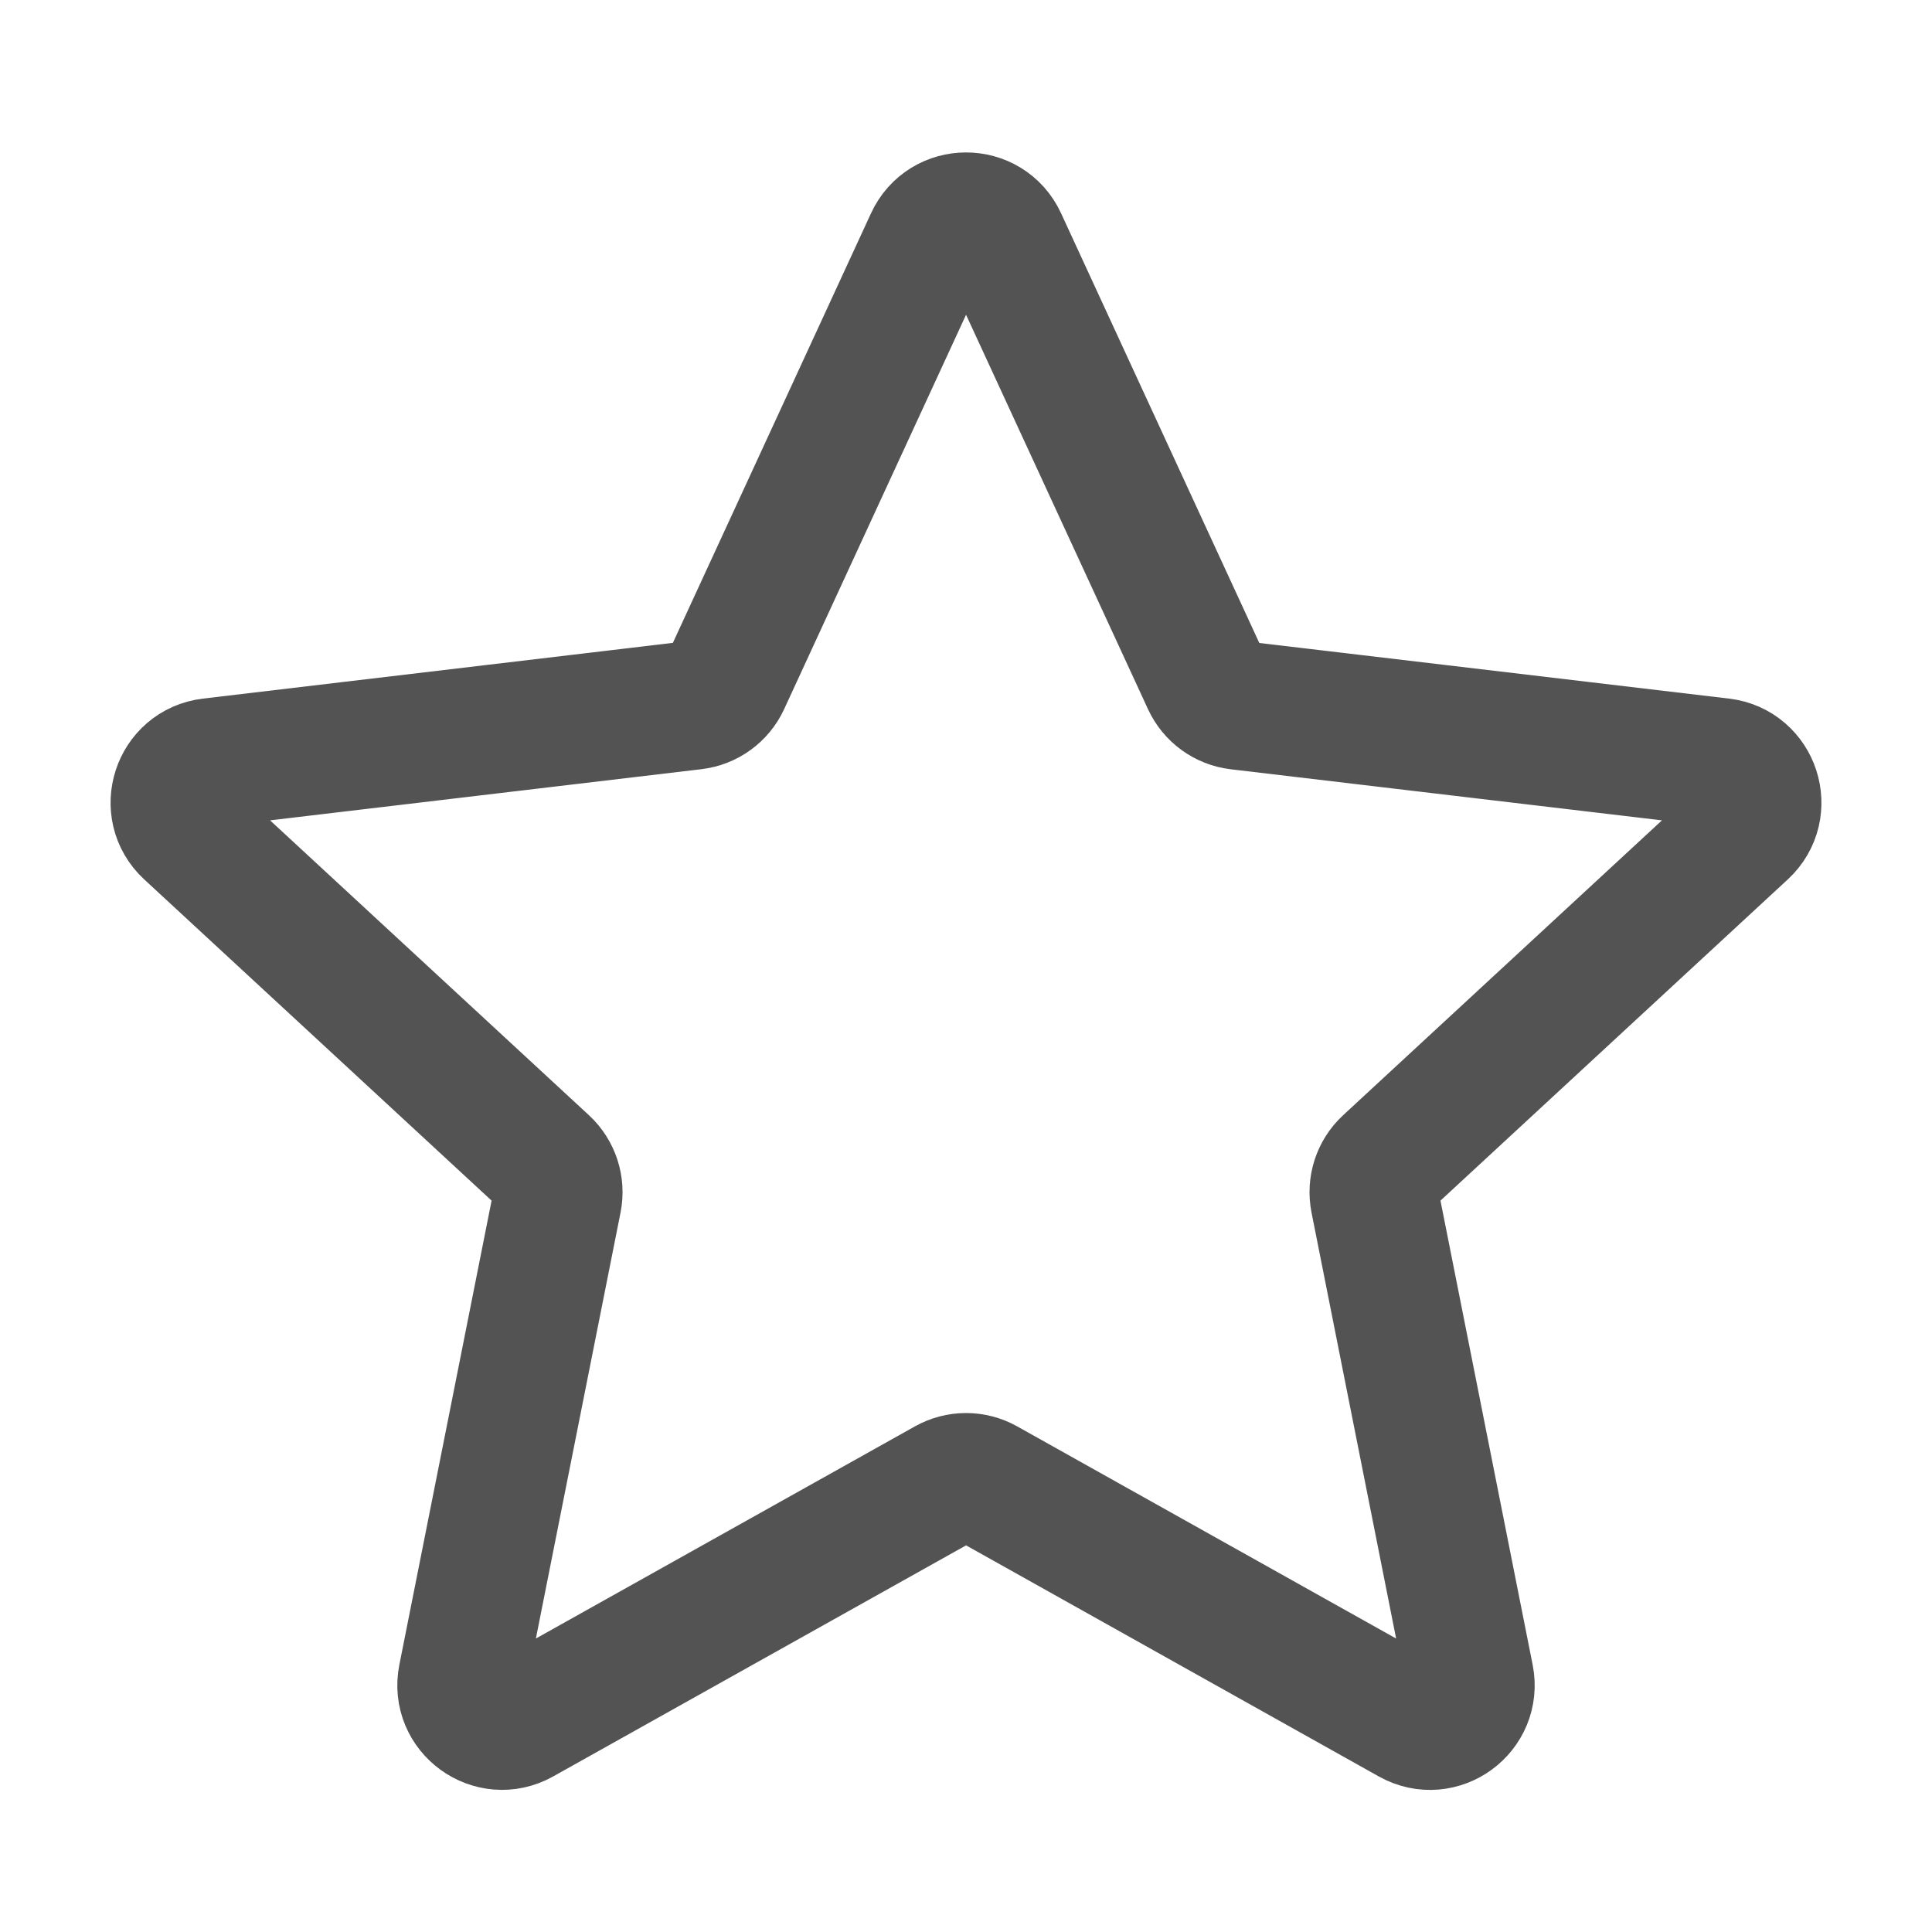 <svg width="30" height="30" viewBox="0 0 30 30" fill="none" xmlns="http://www.w3.org/2000/svg">
<path d="M2.918 12.921C2.527 12.559 2.739 11.904 3.269 11.841L10.773 10.951C10.989 10.926 11.177 10.79 11.268 10.593L14.433 3.731C14.656 3.246 15.345 3.246 15.568 3.73L18.734 10.593C18.825 10.79 19.011 10.926 19.227 10.952L26.732 11.841C27.261 11.904 27.473 12.559 27.082 12.921L21.534 18.052C21.375 18.2 21.304 18.42 21.346 18.633L22.818 26.045C22.922 26.568 22.366 26.973 21.9 26.713L15.306 23.021C15.116 22.915 14.886 22.915 14.696 23.021L8.101 26.712C7.636 26.972 7.078 26.568 7.182 26.045L8.655 18.633C8.697 18.42 8.626 18.2 8.467 18.052L2.918 12.921Z" stroke="#535353" stroke-width="2" stroke-linecap="round" stroke-linejoin="round"/>
</svg>

